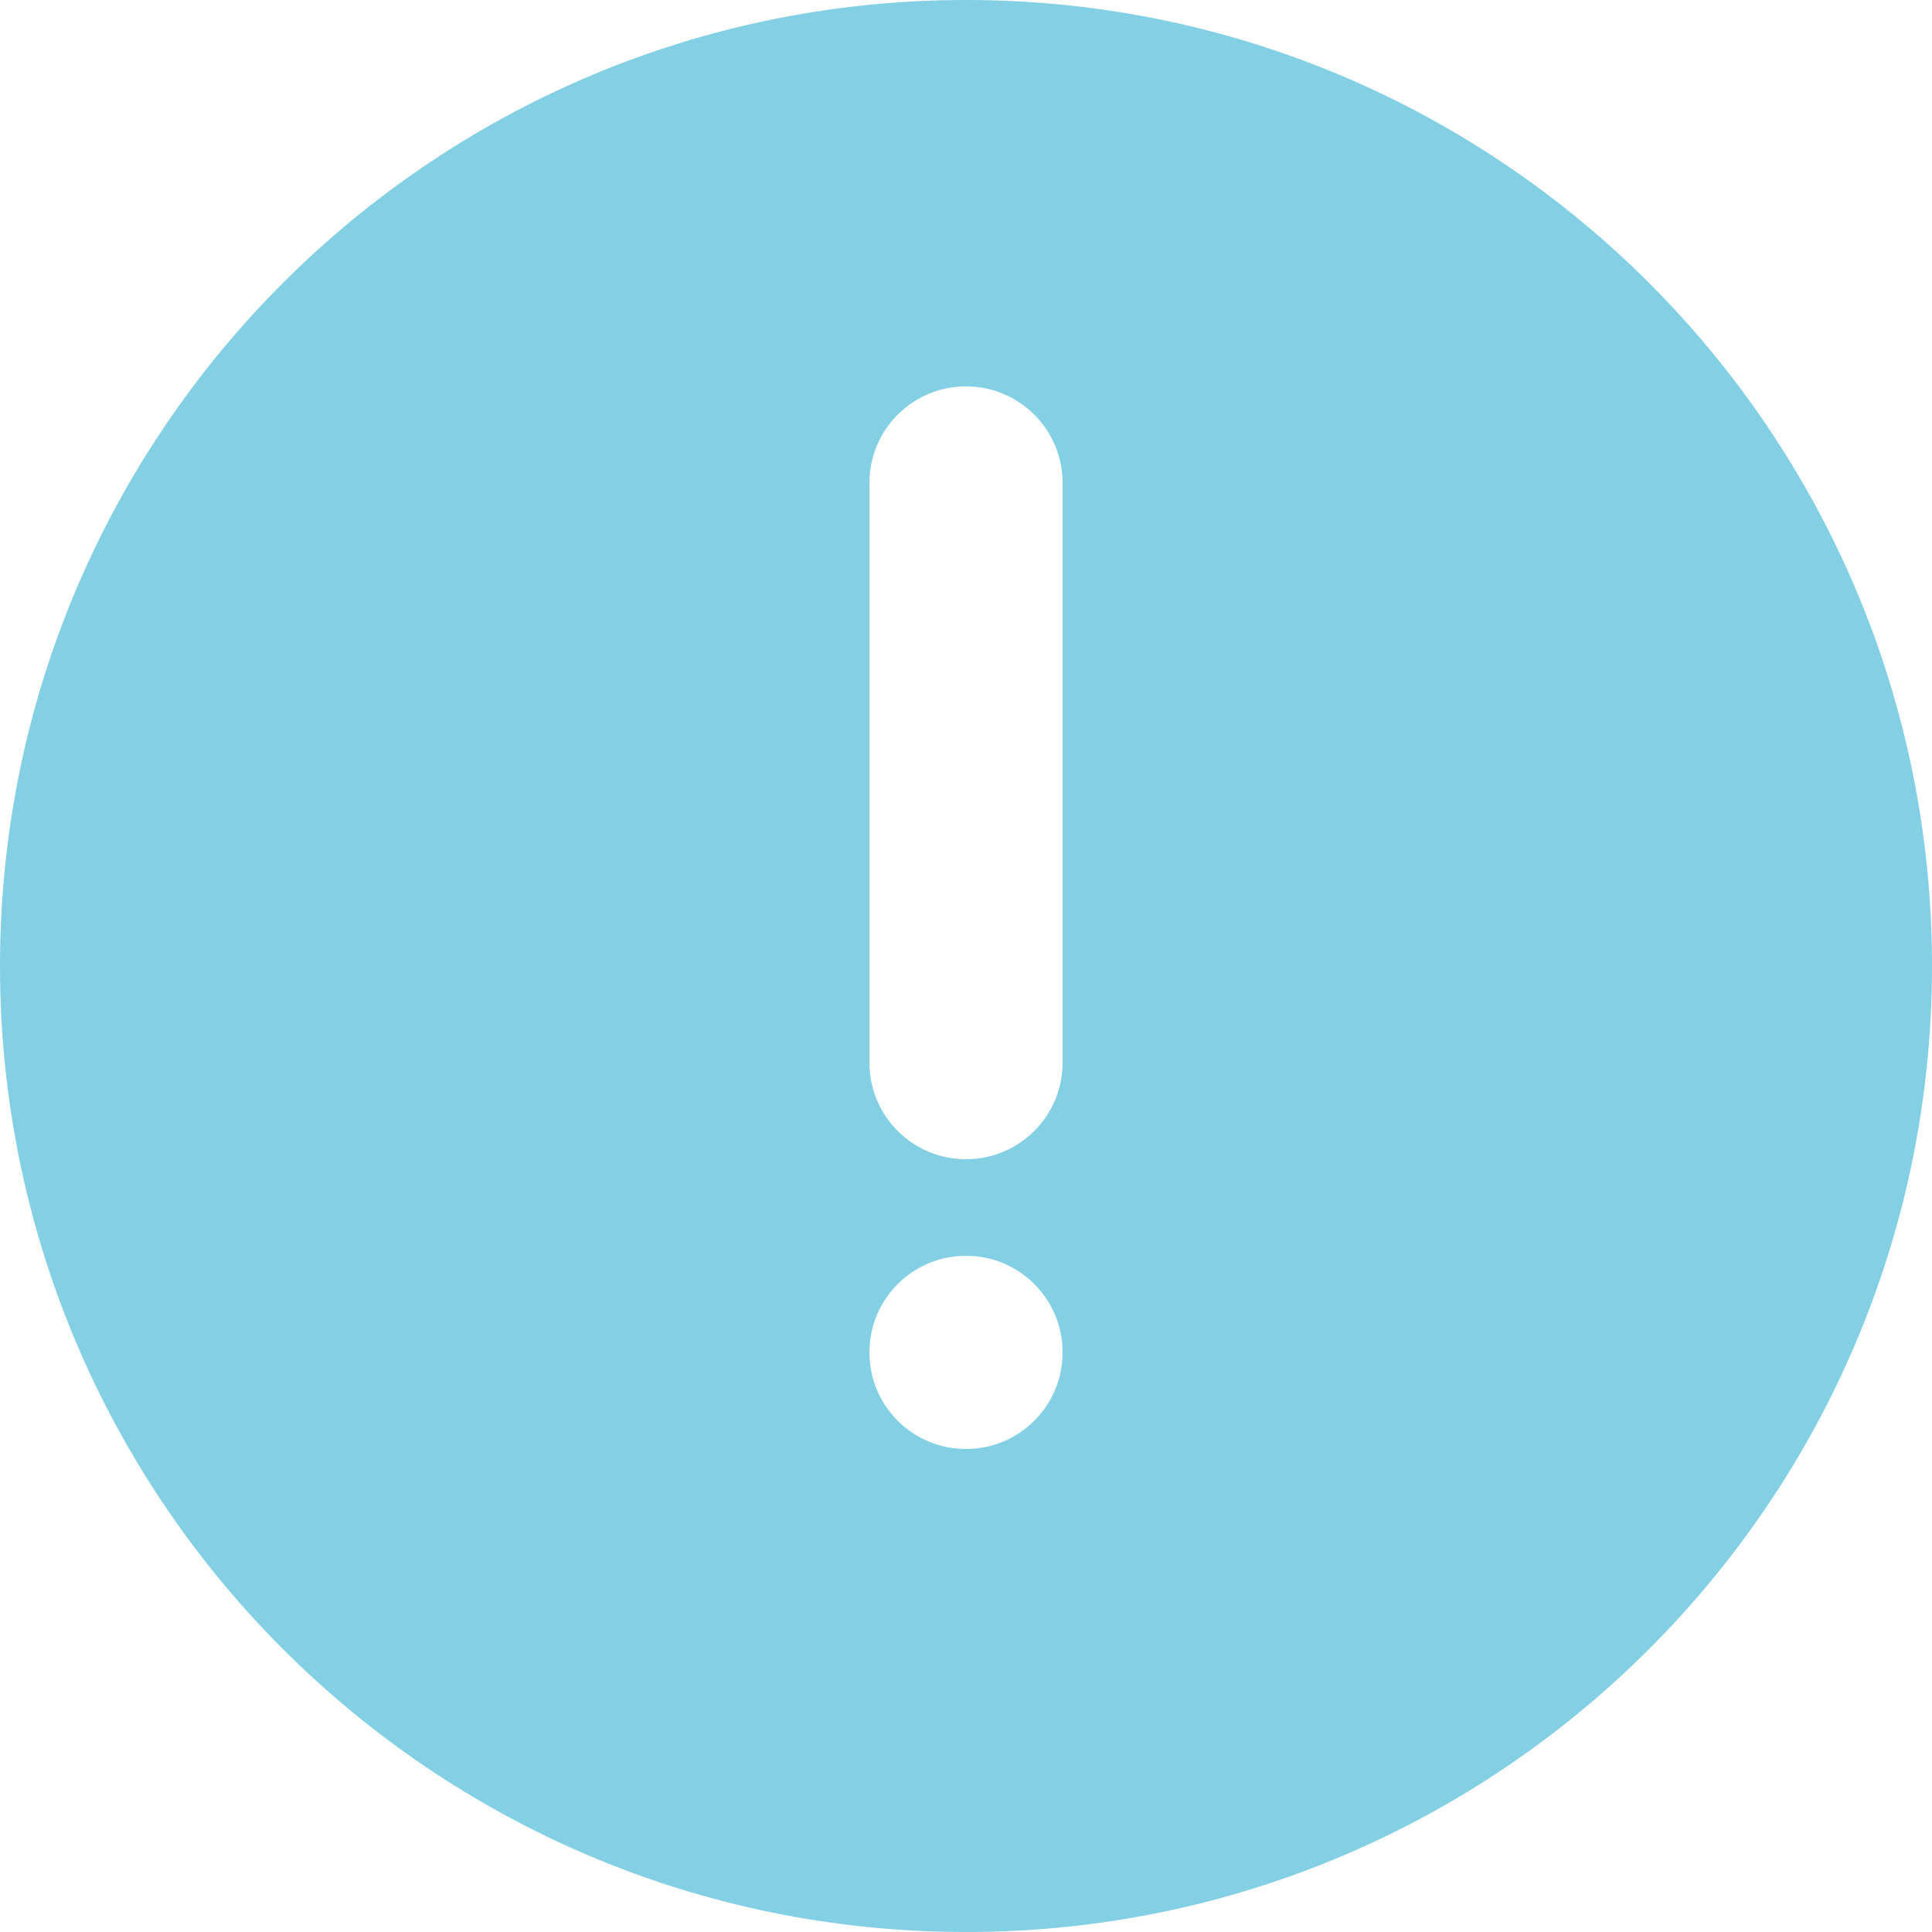 <svg width="14" height="14" viewBox="0 0 14 14" fill="none" xmlns="http://www.w3.org/2000/svg">
<path fill-rule="evenodd" clip-rule="evenodd" d="M0 7C0 3.134 3.134 0 7 0C10.866 0 14 3.134 14 7C14 10.866 10.866 14 7 14C3.134 14 0 10.866 0 7ZM7 2.8C7.387 2.8 7.7 3.113 7.7 3.5V7.7C7.7 8.087 7.387 8.4 7 8.4C6.613 8.4 6.3 8.087 6.3 7.7V3.5C6.3 3.113 6.613 2.8 7 2.8ZM7 10.5C7.387 10.5 7.7 10.187 7.7 9.8C7.7 9.413 7.387 9.1 7 9.1C6.613 9.1 6.3 9.413 6.3 9.8C6.3 10.187 6.613 10.5 7 10.5Z" fill="#83CFE3"/>
</svg>
